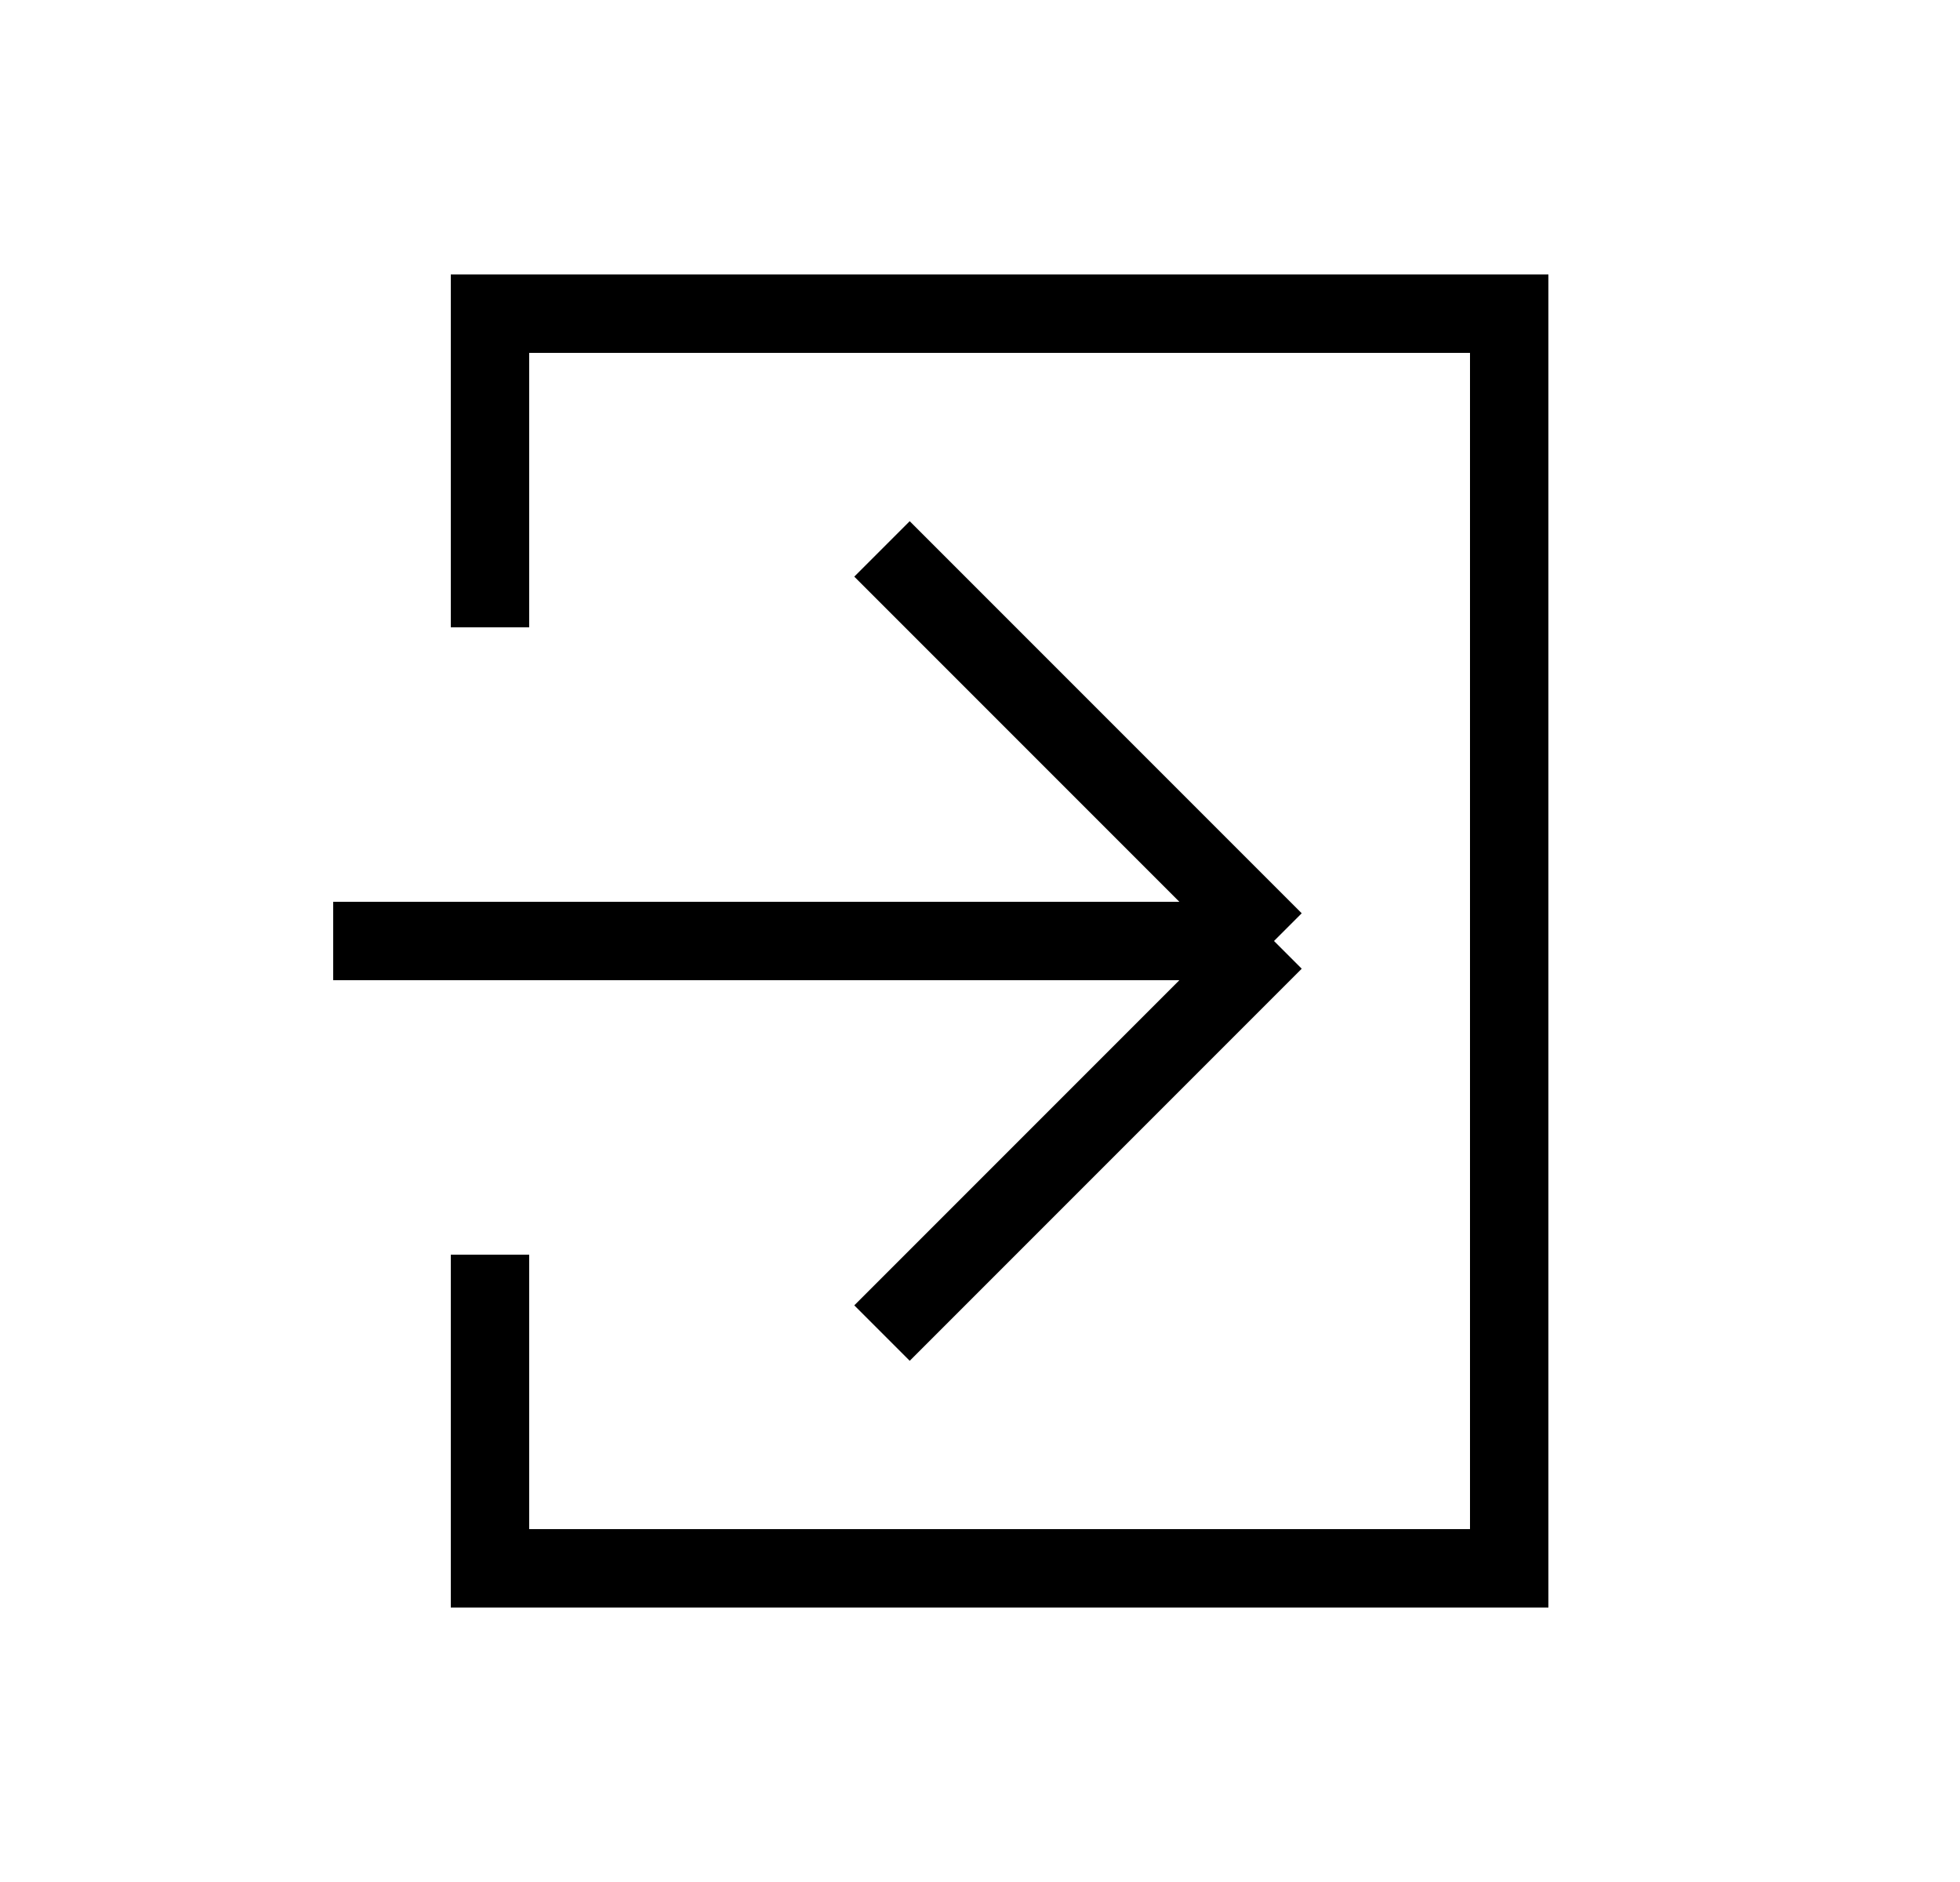 <svg width="25" height="24" viewBox="0 0 25 24" fill="none" xmlns="http://www.w3.org/2000/svg">
<path d="M6.25 8V4H19.25V20H6.25V16M4.25 12H16.25M16.25 12L11.25 7M16.25 12L11.25 17" stroke="black"/>
</svg>
